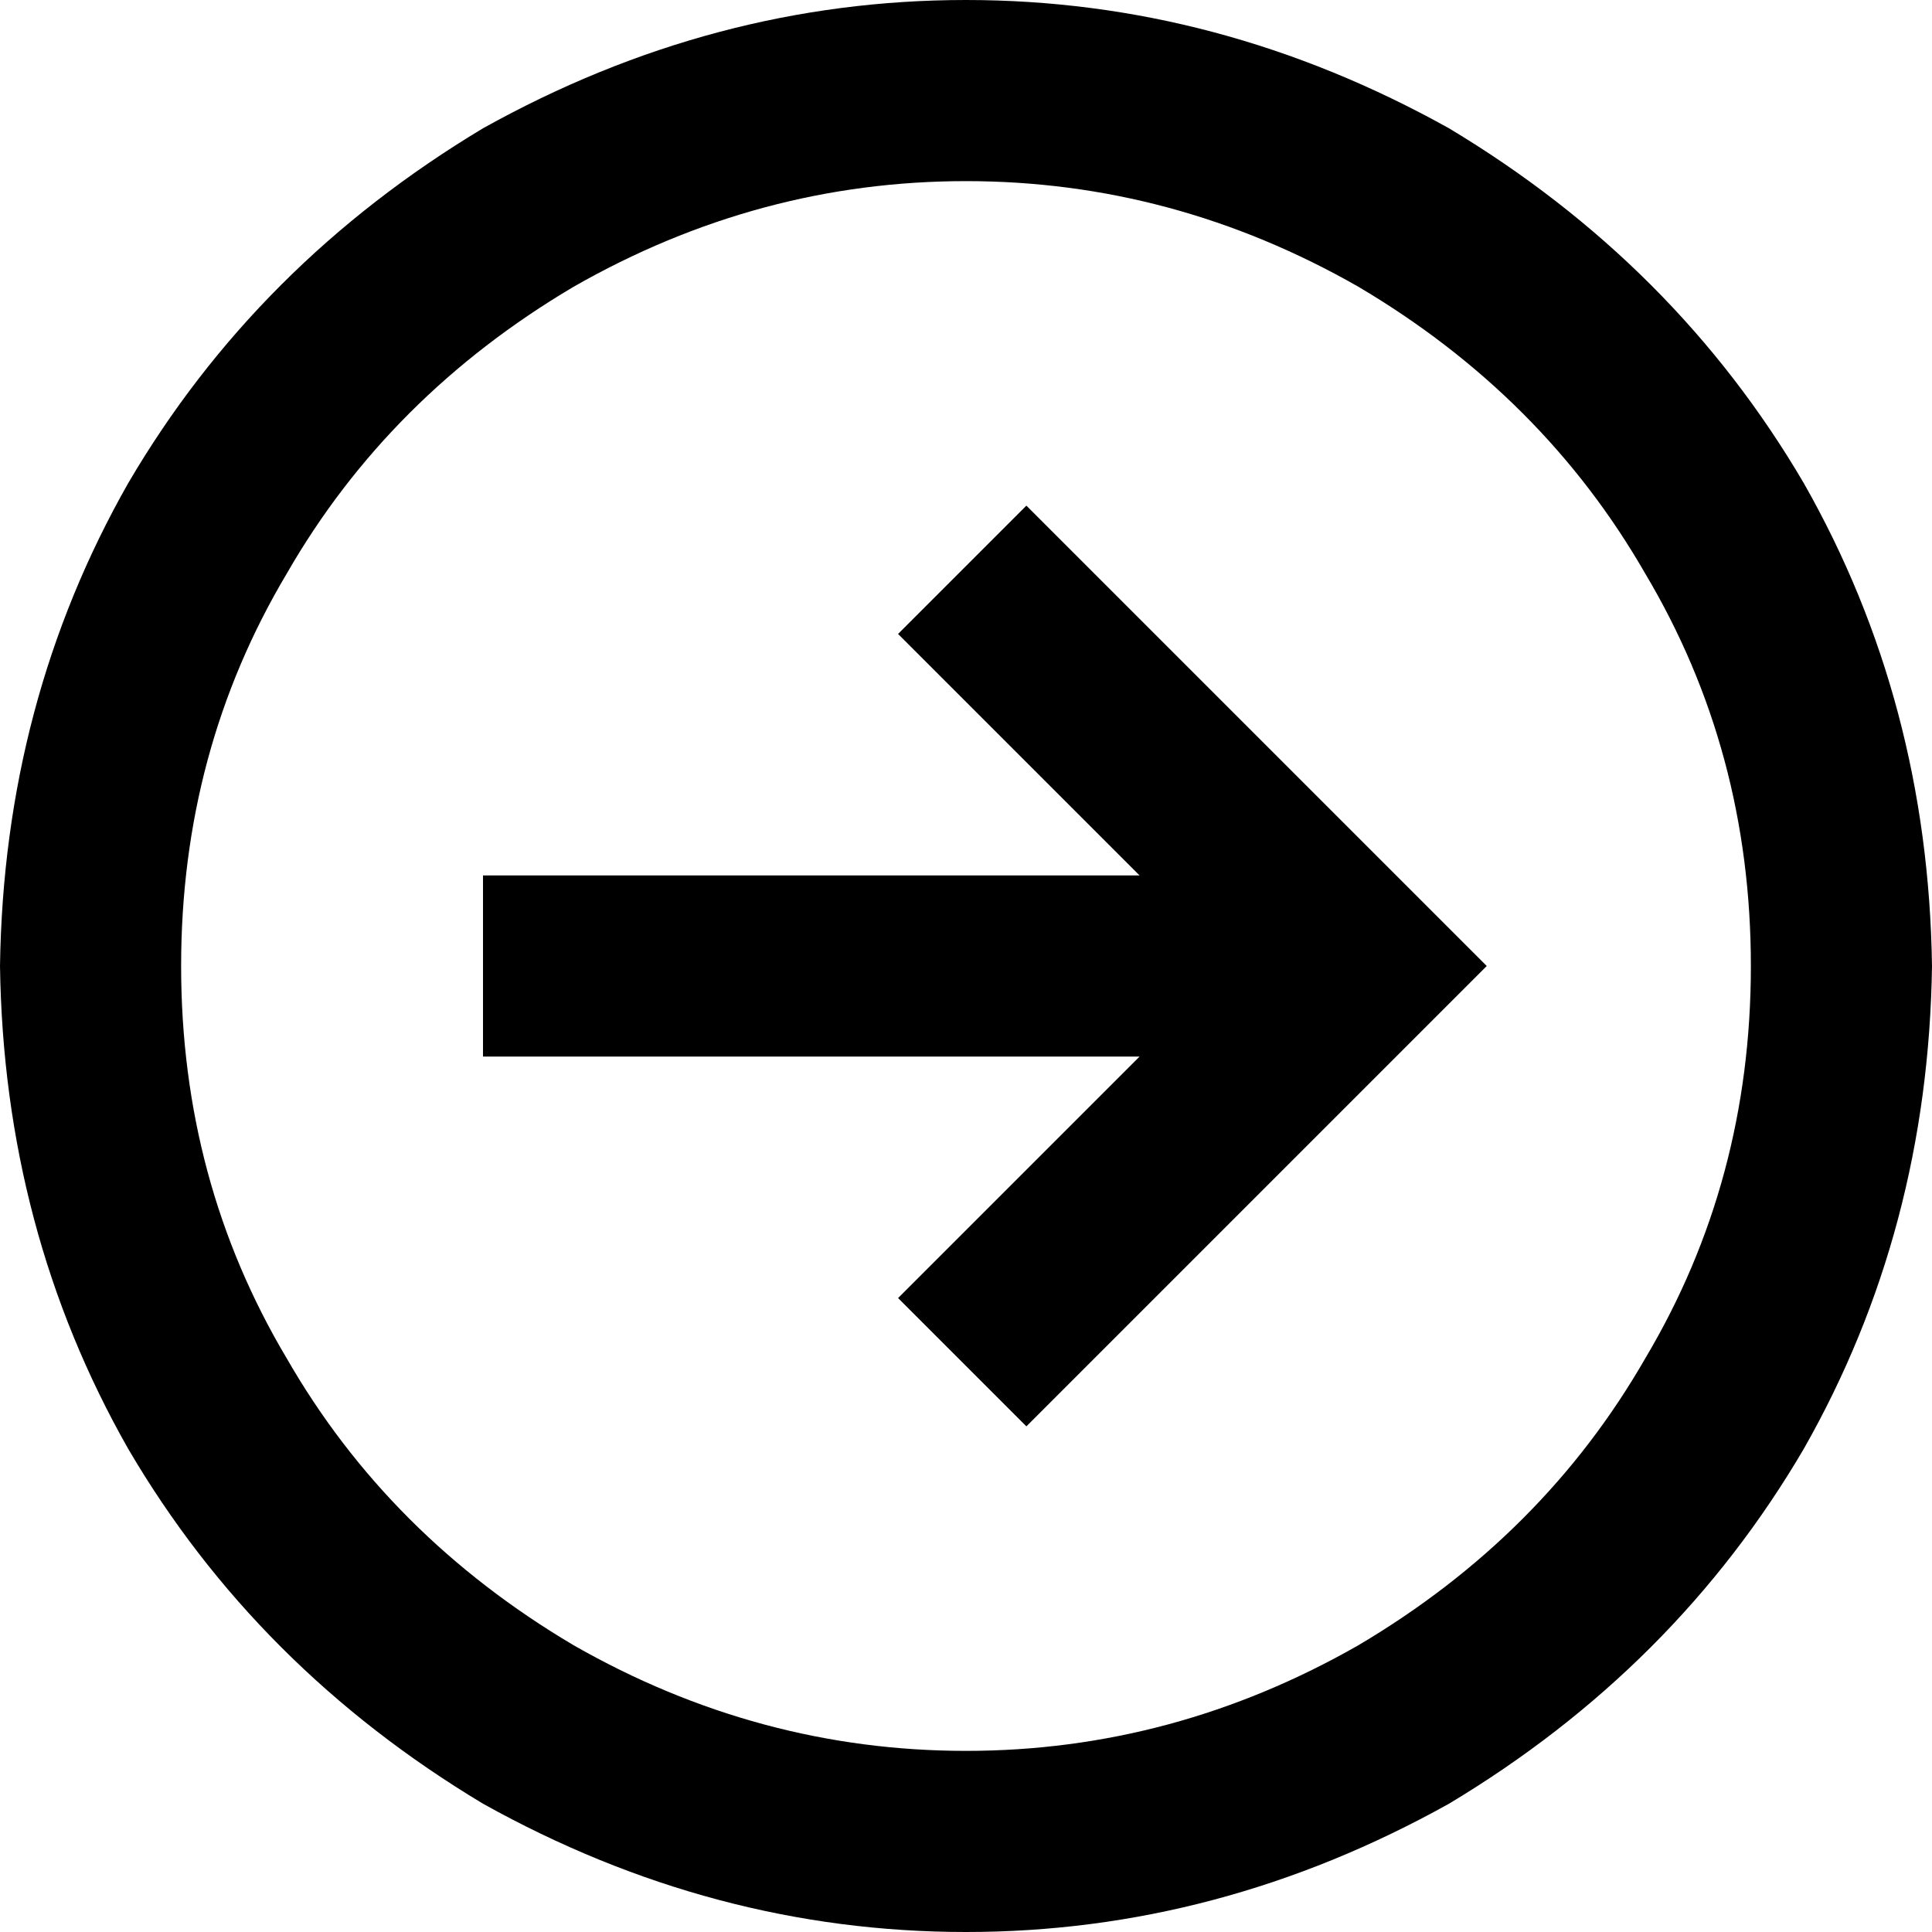 <svg xmlns="http://www.w3.org/2000/svg" viewBox="0 0 512 512">
  <path d="M 464 256 Q 464 313 436 360 L 436 360 L 436 360 Q 409 407 360 436 Q 311 464 256 464 Q 201 464 152 436 Q 103 407 76 360 Q 48 313 48 256 Q 48 199 76 152 Q 103 105 152 76 Q 201 48 256 48 Q 311 48 360 76 Q 409 105 436 152 Q 464 199 464 256 L 464 256 Z M 0 256 Q 1 326 34 384 L 34 384 L 34 384 Q 68 442 128 478 Q 189 512 256 512 Q 323 512 384 478 Q 444 442 478 384 Q 511 326 512 256 Q 511 186 478 128 Q 444 70 384 34 Q 323 0 256 0 Q 189 0 128 34 Q 68 70 34 128 Q 1 186 0 256 L 0 256 Z M 377 273 L 394 256 L 377 273 L 394 256 L 377 239 L 377 239 L 289 151 L 289 151 L 272 134 L 272 134 L 238 168 L 238 168 L 255 185 L 255 185 L 302 232 L 302 232 L 152 232 L 128 232 L 128 280 L 128 280 L 152 280 L 302 280 L 255 327 L 255 327 L 238 344 L 238 344 L 272 378 L 272 378 L 289 361 L 289 361 L 377 273 L 377 273 Z" />
</svg>